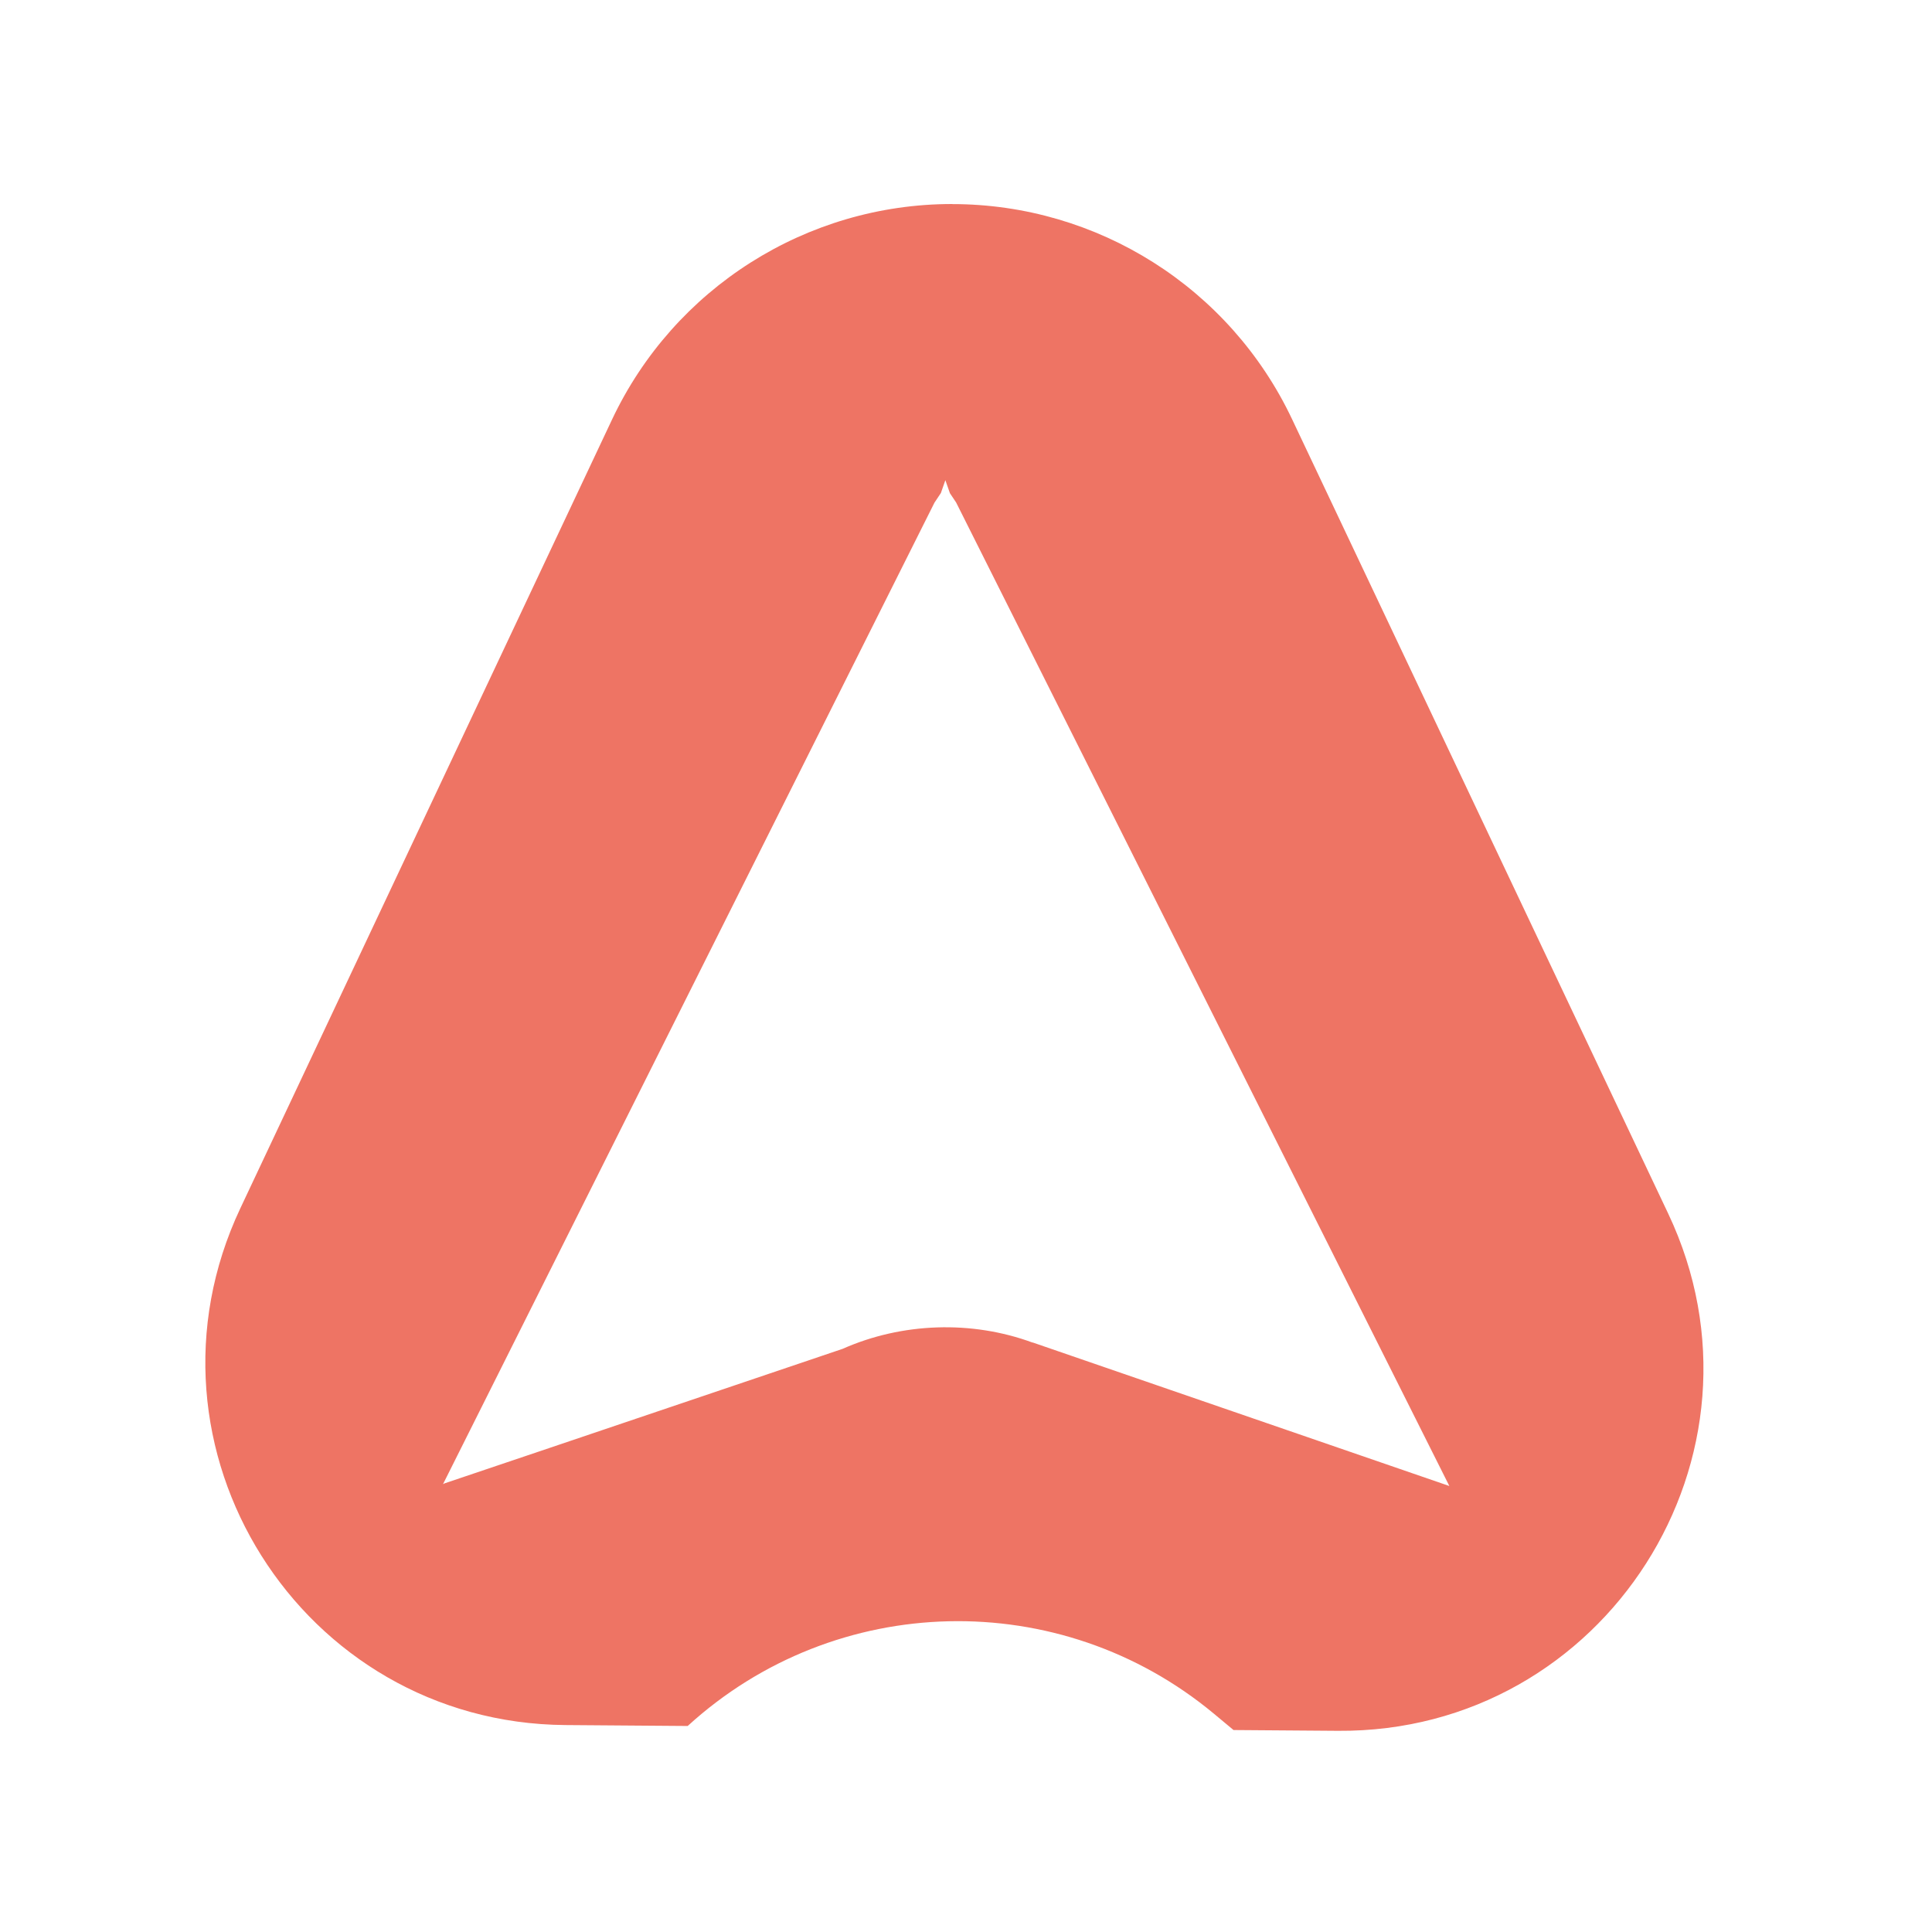 <?xml version="1.0" encoding="UTF-8"?><svg id="Laag_1" xmlns="http://www.w3.org/2000/svg" viewBox="0 0 271.87 271.87"><defs><style>.cls-1{fill:#ee7464;stroke-width:0px;}</style></defs><path class="cls-1" d="m133.98,28.71h0c-20.49,0-39.14,11.83-47.87,30.36l-52.29,110.96c-15.87,33.67,8.52,72.44,45.75,72.72l17.2.13h0c20.79-18.99,52.41-19.73,74.06-1.72l2.75,2.29,14.7.11c37.59.28,62.55-38.83,46.46-72.8l-52.92-111.77c-8.75-18.49-27.37-30.27-47.83-30.27Zm11.33,160.22c-8.56-3.16-18.38-2.83-26.74.88l-41.17,13.92-14.82,5-.24.12,69.16-138.12.9-1.35.63-1.81.64,1.83.88,1.32,69.4,138.39-58.64-20.2Z"/></svg>